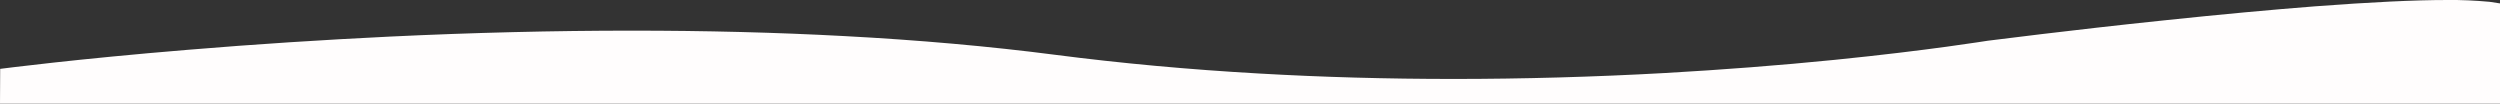 <?xml version="1.0" encoding="utf-8"?>
<!-- Generator: Adobe Illustrator 24.3.0, SVG Export Plug-In . SVG Version: 6.00 Build 0)  -->
<svg version="1.1" id="Layer_1" xmlns="http://www.w3.org/2000/svg" xmlns:xlink="http://www.w3.org/1999/xlink" x="0px" y="0px"
	 viewBox="0 0 1387 57.5" style="enable-background:new 0 0 1387 57.5;" xml:space="preserve">
<rect x="0" y="0" width="1387" height="57.5" fill="#333333" stroke="none"/>
<style type="text/css">
	.st0{fill:#FFFDFD;}
</style>
<path id="Subtraction_19" class="st0" d="M1387,57.5H0c0.1-10.3,0.1-17.2,0.1-19.1v-0.2l0,0c1.7-0.2,42.2-5.5,104.5-10.6
	c37.2-3.1,74.7-5.5,111.6-7.3c46.1-2.2,91.3-3.3,134.4-3.3c40.8,0,80.4,1,117.5,3c41.6,2.2,81,5.7,117.3,10.4s74.4,8.2,113.4,10.4
	c34.8,2,71,3,107.5,3c38.5,0,78.1-1.1,117.6-3.3c31.6-1.8,63.2-4.2,94-7.3c52.7-5.3,84.6-10.6,84.9-10.6c1.8-0.2,45-5.8,97.8-11.3
	c31.3-3.3,59.5-5.9,83.9-7.8c30.5-2.3,55.1-3.5,73.1-3.5c7.9-0.1,15.7,0.3,23.6,1c2.2,0.3,4.2,0.6,5.9,0.9L1387,57.5L1387,57.5z"/>
</svg>
